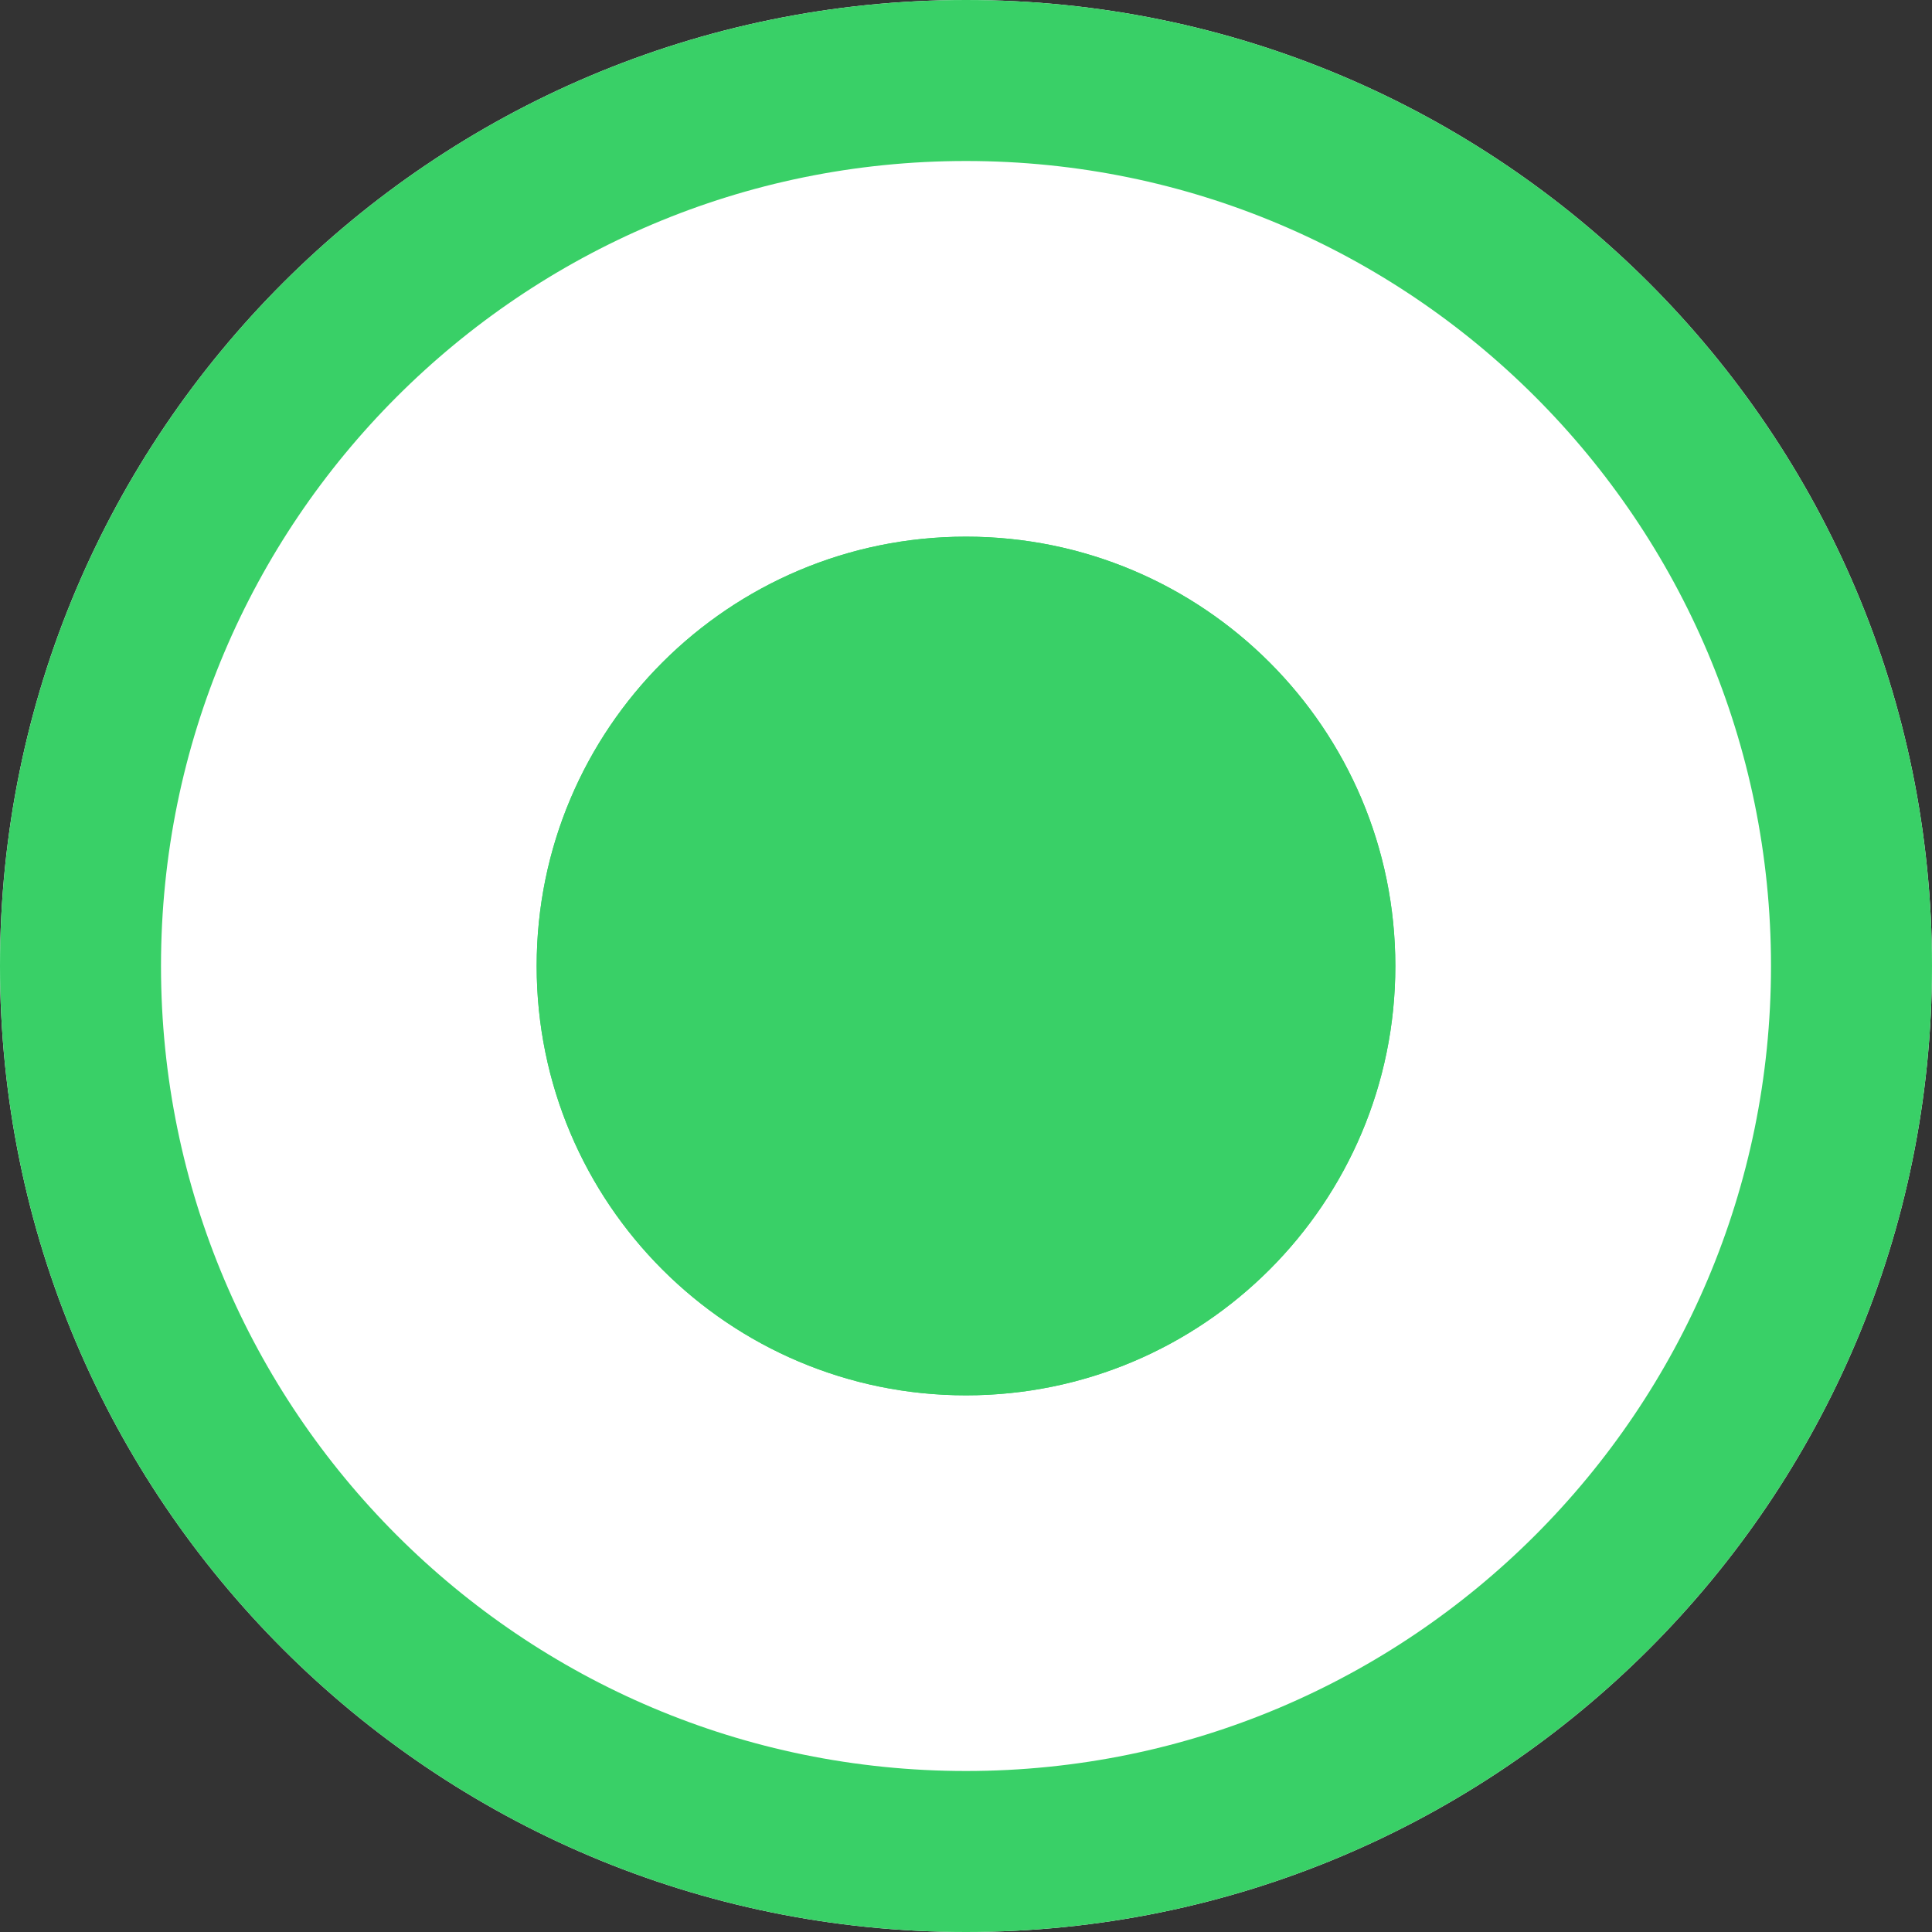 <?xml version="1.0" encoding="UTF-8"?><svg version="1.1" width="36px" height="36px" viewBox="0 0 36.0 36.0" xmlns="http://www.w3.org/2000/svg" xmlns:xlink="http://www.w3.org/1999/xlink"><rect x="0" y="0" width="36.0" height="36.0" fill="#333333" stroke="none"/><defs><clipPath id="i0"><path d="M2248,0 L2248,2863 L0,2863 L0,0 L2248,0 Z"></path></clipPath><clipPath id="i1"><path d="M18,0 C27.941,0 36,8.059 36,18 C36,27.941 27.941,36 18,36 C8.059,36 0,27.941 0,18 C0,8.059 8.059,0 18,0 Z"></path></clipPath><clipPath id="i2"><path d="M8,0 C12.418,0 16,3.582 16,8 C16,12.418 12.418,16 8,16 C3.582,16 0,12.418 0,8 C0,3.582 3.582,0 8,0 Z"></path></clipPath></defs><g transform="translate(-229.0 -226.0)"><g clip-path="url(#i0)"><g transform="translate(229.0 226.0)"><g clip-path="url(#i1)"><polygon points="0,0 36,0 36,36 0,36 0,0" stroke="none" fill="#FFFFFF"></polygon></g><g clip-path="url(#i1)"><path d="M18,36 C8.059,36 0,27.941 0,18 C0,8.059 8.059,0 18,0 C27.941,0 36,8.059 36,18 C36,27.941 27.941,36 18,36 Z" stroke="#39D067" stroke-width="6" fill="none" stroke-miterlimit="5"></path></g><g transform="translate(10.0 10.0)"><g clip-path="url(#i2)"><polygon points="0,0 16,0 16,16 0,16 0,0" stroke="none" fill="#39D067"></polygon></g><g clip-path="url(#i2)"><path d="M8,16 C3.582,16 0,12.418 0,8 C0,3.582 3.582,0 8,0 C12.418,0 16,3.582 16,8 C16,12.418 12.418,16 8,16 Z" stroke="#39D067" stroke-width="2.667" fill="none" stroke-miterlimit="5"></path></g></g></g></g></g></svg>
